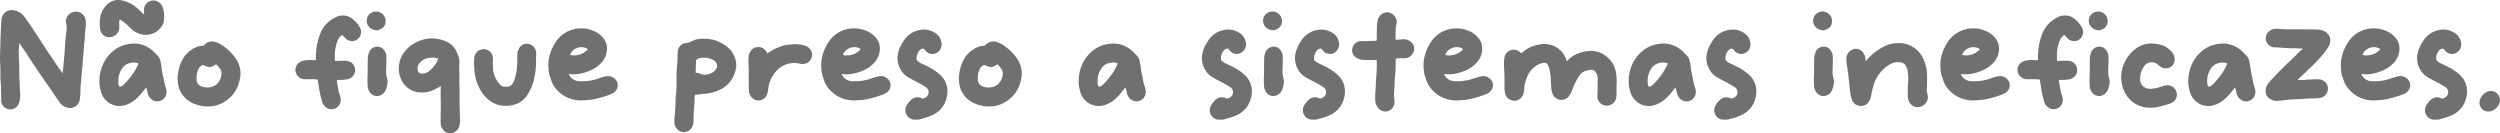 <svg xmlns="http://www.w3.org/2000/svg" width="820.192" height="43.711" viewBox="0 0 820.192 43.711">
  <path id="Path_6164" data-name="Path 6164" d="M30.912-30.36a3.225,3.225,0,0,0-2.944-1.61,3.224,3.224,0,0,0-3.082,3.726A7.969,7.969,0,0,1,25.07-25.9c-.138,1.012-.276,2.024-.368,3.036-.138,1.564-.23,3.174-.322,4.738l-.138,1.564c-.046.69-.138,1.38-.184,2.07-.092.69-.138,1.38-.23,2.07,0,.184.046.506-.092.552-.184.046-.184-.276-.368-.414v-.046c-1.426-1.886-2.668-3.864-4-5.8-1.15-1.656-2.162-3.312-3.266-4.968l-2.346-3.542c-.874-1.288-1.748-2.622-2.714-3.864a4.964,4.964,0,0,0-2.07-1.564c-1.748-.69-4.462-.828-5.29,2.53-.046.23-.322,6.716-.322,6.854,0,1.7-.092,3.45-.138,5.152-.046,2.024.184,4,.138,6.026,0,.552-.046,1.15,0,1.7a28.137,28.137,0,0,1,.184,3.4v.874a14.523,14.523,0,0,1,.046,1.978v.782A3.057,3.057,0,0,0,6.348.092,3.142,3.142,0,0,0,9.614-2.53c.046-.368.138-.782.184-1.2a6.929,6.929,0,0,0,.046-1.38c-.046-.46-.092-.966-.092-1.472-.092-2.116-.23-4.278-.23-6.394a26.488,26.488,0,0,0-.046-2.714,32.223,32.223,0,0,1-.092-3.634,9.12,9.12,0,0,1,.138-1.61,1.012,1.012,0,0,1,.092-.644c.23.092.276.368.368.552.874,1.242,1.748,2.484,2.53,3.772,1.058,1.656,2.208,3.312,3.312,4.968,2.3,3.312,4.6,6.624,6.854,9.936A4.458,4.458,0,0,0,25.438-.46a3.175,3.175,0,0,0,3.4-1.288,3.953,3.953,0,0,0,.552-1.38,24.445,24.445,0,0,0,.23-3.128,11.724,11.724,0,0,1,.092-1.794c.092-.736.138-1.472.184-2.208.092-.736.138-1.472.184-2.208.092-.966.23-1.978.276-2.99,0-.6.092-1.15.138-1.7.046-.736.184-1.426.184-2.162,0-.46.092-.92.092-1.426.092-.966.23-1.886.276-2.852a20.143,20.143,0,0,1,.184-2.346,18.19,18.19,0,0,0,.138-2.714A3.622,3.622,0,0,0,30.912-30.36Zm26.128-.46a7.032,7.032,0,0,0-.414-2.484,3.306,3.306,0,0,0-2.99-2.346A3.135,3.135,0,0,0,50.554-33.4a5.231,5.231,0,0,0-.046,2.07c.046.092.092.184,0,.276-.092.046-.138-.092-.23-.138l-1.656-1.564a11.081,11.081,0,0,0-5.336-2.9,5.216,5.216,0,0,0-4.922,1.334c-2.346,2.208-2.668,5.06-2.3,8a2.941,2.941,0,0,0,1.886,2.53,3.3,3.3,0,0,0,4.37-2.53,8.366,8.366,0,0,0,0-1.518,3.782,3.782,0,0,1,.092-1.242c.046-.276.138-.322.368-.184a11.242,11.242,0,0,1,1.426,1.012c.92.782,1.7,1.61,2.622,2.392a6.991,6.991,0,0,0,2.622,1.288A6.265,6.265,0,0,0,56.4-27.37a3.27,3.27,0,0,0,.6-1.564A12.253,12.253,0,0,0,57.04-30.82Zm.6,23.828a18.927,18.927,0,0,1-.782-3.082c-.184-1.058-.46-2.07-.6-3.128a15.28,15.28,0,0,0-.414-2.53,3.445,3.445,0,0,0-.736-1.61l-1.38-1.426a9.356,9.356,0,0,0-6.348-2.76,11.009,11.009,0,0,0-2.438.276,10.38,10.38,0,0,0-4.738,2.3,12.263,12.263,0,0,0-3.772,5.8,13.19,13.19,0,0,0-.6,4,10.6,10.6,0,0,0,.46,3.174A5.97,5.97,0,0,0,37.9-2.99,6.151,6.151,0,0,0,43.884-1.2a9.272,9.272,0,0,0,3.5-1.748,17.017,17.017,0,0,0,2.806-2.944l.782-.966c.046-.092.092-.138.184-.138.046,0,.092.092.092.138.046.092.046.184.092.276.138.506.276,1.012.368,1.518a3.607,3.607,0,0,0,1.334,1.932,3.011,3.011,0,0,0,4.646-1.518A3.723,3.723,0,0,0,57.638-6.992ZM48.576-14.72l-.092.138a19.882,19.882,0,0,1-1.38,2.576,26.476,26.476,0,0,1-3.22,3.91,3,3,0,0,1-1.1.69c-.368.092-.506,0-.6-.368a5.494,5.494,0,0,1-.138-1.472,6.891,6.891,0,0,1,.966-3.68,4.272,4.272,0,0,1,3.174-2.254,4.346,4.346,0,0,1,1.886,0l.368.092C48.576-15.042,48.622-14.9,48.576-14.72Zm33.442,1.794a8.624,8.624,0,0,0-1.7-4,16.589,16.589,0,0,0-3.588-3.588,9.174,9.174,0,0,0-2.714-1.472,3.384,3.384,0,0,0-3.174.414,8.009,8.009,0,0,0-.644.552.719.719,0,0,1-.552.276,4.739,4.739,0,0,0-2.116.46,9.222,9.222,0,0,0-4.922,5.014,13.9,13.9,0,0,0-1.058,4.278,2.689,2.689,0,0,0-.092.874,6.863,6.863,0,0,1,.092.966,8.513,8.513,0,0,0,.368,2.162,8.307,8.307,0,0,0,5.06,5.244,11.066,11.066,0,0,0,4.37.874c.23,0,.506-.046.736-.046A7.879,7.879,0,0,0,74.8-1.426a11,11,0,0,0,3.818-2.346,8.435,8.435,0,0,0,1.472-1.656A11.321,11.321,0,0,0,81.88-9.706,8.409,8.409,0,0,0,82.018-12.926Zm-6.164,1.564A4.828,4.828,0,0,1,74.428-8.28a4.265,4.265,0,0,1-2.714,1.15A4.638,4.638,0,0,1,69.23-7.5,2.239,2.239,0,0,1,67.712-9.66v-.506a7.387,7.387,0,0,1,.506-2.806,3.539,3.539,0,0,1,1.058-1.288.764.764,0,0,1,.874-.092,6.555,6.555,0,0,0,1.61.506,1.121,1.121,0,0,0,.552,0,3.792,3.792,0,0,0,1.518-.69c.276-.184.276-.184.506.046a7.225,7.225,0,0,1,.966,1.1A2.634,2.634,0,0,1,75.854-11.362Zm45.4-15.5a10,10,0,0,0-2.53-2.852,5.03,5.03,0,0,0-4.186-.874,6.62,6.62,0,0,0-1.656.69,9.769,9.769,0,0,0-4.324,4.508,19.682,19.682,0,0,0-1.656,7.038,13.553,13.553,0,0,0-.046,1.932c0,.414,0,.414-.414.368-.368,0-.69-.046-1.012-.046a9.507,9.507,0,0,0-1.978.092,3.835,3.835,0,0,0-2.208.828,3.005,3.005,0,0,0-.6,4A3.268,3.268,0,0,0,103.27-9.8c1.242,0,2.484-.046,3.726.046.414,0,.414,0,.506.414.138.736.23,1.518.368,2.346a32.333,32.333,0,0,0,.92,4.186,3.5,3.5,0,0,0,1.058,1.932,2.988,2.988,0,0,0,4.876-.874,3.3,3.3,0,0,0,.092-2.392c-.138-.552-.368-1.1-.46-1.656-.23-1.058-.414-2.116-.6-3.174-.092-.6-.092-.6.506-.6a18.548,18.548,0,0,0,2.76-.184,3.26,3.26,0,0,0,2.116-1.242,3.044,3.044,0,0,0-1.15-4.554,4.028,4.028,0,0,0-1.472-.322c-1.012,0-2.024,0-3.036.046-.368.046-.414,0-.414-.368v-1.242a12.5,12.5,0,0,1,.782-4.646,4.047,4.047,0,0,1,1.2-1.932c.368-.322.506-.322.828.046a6.27,6.27,0,0,0,1.1,1.1,3.016,3.016,0,0,0,3.266.138A3.05,3.05,0,0,0,121.256-26.864Zm4.968.92a1.907,1.907,0,0,0,.736.092,4.539,4.539,0,0,0,1.242-.46A2.748,2.748,0,0,0,129.72-28.8a2.836,2.836,0,0,0-.092-.92,3.179,3.179,0,0,0-2.944-2.3,3.008,3.008,0,0,0-1.932.6,3.007,3.007,0,0,0-.874,3.864A3.274,3.274,0,0,0,126.224-25.944Zm4,16.008a8.507,8.507,0,0,1-.322-2.852c0-.966.092-1.932.092-2.9a10.364,10.364,0,0,1,0-1.2,3.81,3.81,0,0,0-.69-2.346,2.687,2.687,0,0,0-2.622-1.242,2.883,2.883,0,0,0-2.484,2.162,6.018,6.018,0,0,0-.322,2.024c-.046,1.932,0,3.91-.092,5.888a25.821,25.821,0,0,0,.046,2.668,3.805,3.805,0,0,0,.46,1.748,2.955,2.955,0,0,0,2.576,1.7,3.21,3.21,0,0,0,2.9-2.024,9.146,9.146,0,0,0,.506-1.84A2.987,2.987,0,0,0,130.226-9.936Zm23.782,8.464c-.046-1.978.046-4-.046-6.026a16.074,16.074,0,0,1-.046-2.116,13.54,13.54,0,0,0,0-1.932c-.046-1.288-.046-2.53,0-3.818a4.943,4.943,0,0,0-.23-1.84c-.184-.506-.414-.966-.6-1.472a6.77,6.77,0,0,0-3.634-3.588c-.46-.184-.92-.322-1.38-.46a11.016,11.016,0,0,0-4.738-.368,13.248,13.248,0,0,0-4.692,1.794,9.625,9.625,0,0,0-2.576,2.346,8.488,8.488,0,0,0-1.932,4.462,8.352,8.352,0,0,0,.644,4.6,7.173,7.173,0,0,0,6.394,4.416,8.6,8.6,0,0,0,3.4-.46,15.379,15.379,0,0,0,2.9-1.426c.092-.046.184-.184.322-.092s.046.23.046.368c0,.276-.046.6-.046.92-.046,1.7.046,3.4.046,5.152v.6c-.046,1.656-.092,3.312-.046,4.968a3.4,3.4,0,0,0,.69,2.07,2.687,2.687,0,0,0,1.886,1.242,3.159,3.159,0,0,0,3.588-2.484,7.718,7.718,0,0,0,.184-2.024C154.1,1.748,154.008.138,154.008-1.472Zm-7.176-14.674a8,8,0,0,1-1.426,2.3,7.824,7.824,0,0,1-1.7,1.564,3.116,3.116,0,0,1-1.886.644c-1.2-.046-1.61-.6-1.61-1.794a2.663,2.663,0,0,1,.69-1.7,4.672,4.672,0,0,1,3.036-1.656,3.08,3.08,0,0,1,1.1-.092,4.055,4.055,0,0,1,1.518.184C146.97-16.606,147.016-16.514,146.832-16.146Zm32.292-2.346a3.123,3.123,0,0,0-1.38-2.438,2.94,2.94,0,0,0-4.14.828,4.99,4.99,0,0,0-.69,2.438,37.659,37.659,0,0,1-.138,4.554,19.793,19.793,0,0,1-.828,3.634,5.1,5.1,0,0,1-.782,1.38,1.941,1.941,0,0,1-1.518.736h-.92a1.859,1.859,0,0,1-1.15-.414,4.262,4.262,0,0,1-.644-.644,8.5,8.5,0,0,1-1.978-5.336,24.061,24.061,0,0,1,0-2.576,3.668,3.668,0,0,0-.322-1.564,2.787,2.787,0,0,0-1.84-1.61,3.07,3.07,0,0,0-4,2.9,24.318,24.318,0,0,0,.23,5.152,15.129,15.129,0,0,0,2.3,5.98,10.268,10.268,0,0,0,4,3.542,7.816,7.816,0,0,0,2.622.782,9.706,9.706,0,0,0,3.266-.138,7.526,7.526,0,0,0,5.106-3.5,15.767,15.767,0,0,0,2.024-4.692,25.285,25.285,0,0,0,.736-6.716v-.092C179.032-17.02,179.17-17.756,179.124-18.492Zm25.76,8.51a3.18,3.18,0,0,0-3.036-.736,28.2,28.2,0,0,0-2.806.828,15.04,15.04,0,0,1-4.922.736h-.69a3.84,3.84,0,0,1-3.5-2.116c-.092-.138-.046-.23.092-.23a2.829,2.829,0,0,1,.644.046,10.509,10.509,0,0,0,1.7,0,14.725,14.725,0,0,0,4.232-1.1,10.439,10.439,0,0,0,4-2.76,6.709,6.709,0,0,0,1.748-4.922,5.125,5.125,0,0,0-1.288-3.174,8.214,8.214,0,0,0-3.45-2.392A10.165,10.165,0,0,0,192-26.312a9.722,9.722,0,0,0-6.67,4.646,14.2,14.2,0,0,0-2.162,6.026,16.207,16.207,0,0,0,.184,3.956c.184.874.552,1.656.782,2.484a8.3,8.3,0,0,0,1.656,2.714,10.553,10.553,0,0,0,8.142,3.634c.552,0,1.15-.046,1.748-.092a15.716,15.716,0,0,0,2.9-.414,32.738,32.738,0,0,0,5.106-1.564,3.463,3.463,0,0,0,1.61-1.2A2.808,2.808,0,0,0,204.884-9.982Zm-14.536-8.142a4.156,4.156,0,0,1,3.818-2.208,3.413,3.413,0,0,1,1.61.46c.322.184.322.23.046.506a6.179,6.179,0,0,1-1.932,1.288,6.375,6.375,0,0,1-2.438.46,3.13,3.13,0,0,1-.92-.092C190.256-17.8,190.21-17.894,190.348-18.124Zm54.372,2.9a8.041,8.041,0,0,0-1.748-4.048,9.794,9.794,0,0,0-2.392-1.978,10.96,10.96,0,0,0-3.864-1.61,15.47,15.47,0,0,0-2.99-.23,6.56,6.56,0,0,0-3.174.644c-.46.23-.92.414-1.38.6a1.846,1.846,0,0,1-.69.138,3.636,3.636,0,0,0-1.518.46,3.239,3.239,0,0,0-1.426,2.714c-.046,1.2-.046,2.346-.138,3.542-.092,1.426-.23,2.806-.23,4.232V-7.59c0,.644-.046,1.288-.092,1.932-.092,1.058-.23,2.07-.23,3.128,0,1.012-.092,2.07-.138,3.082a10.465,10.465,0,0,1-.092,1.2,16.125,16.125,0,0,0-.138,2.576,3.423,3.423,0,0,0,1.426,2.714,3.037,3.037,0,0,0,4-.6,3.8,3.8,0,0,0,.828-2.3c.046-1.472.046-2.944.184-4.37a39.135,39.135,0,0,0,.184-4.048c0-.046.046-.092.046-.138,0-.23.092-.322.322-.322a9.684,9.684,0,0,0,1.15-.092c1.012-.184,2.024-.184,3.036-.368a12.939,12.939,0,0,0,3.91-1.242,9.288,9.288,0,0,0,4.784-5.658A7.24,7.24,0,0,0,244.72-15.226Zm-6.854,2.438a3.736,3.736,0,0,1-1.656,1.15,7.151,7.151,0,0,1-1.426.322,2.926,2.926,0,0,1-1.656-.23,3.319,3.319,0,0,0-1.472-.368c-.138,0-.23-.046-.23-.23.138-1.15.046-2.346.138-3.5a1.034,1.034,0,0,1,.782-.966,5.537,5.537,0,0,1,1.518-.276h.276a6.525,6.525,0,0,1,3.082.782,1.006,1.006,0,0,0,.23.138A2,2,0,0,1,237.866-12.788Zm31.648-5.888a3.258,3.258,0,0,0-1.61-1.886,6.528,6.528,0,0,0-1.334-.46,10.708,10.708,0,0,0-2.438-.276c-.506,0-1.012.046-1.564.092a12.179,12.179,0,0,0-2.208.322,16.2,16.2,0,0,0-5.152,2.484c-.138.138-.23.138-.322-.046a.349.349,0,0,1-.092-.184,3.063,3.063,0,0,0-3.22-1.7,2.7,2.7,0,0,0-1.84.966,3.526,3.526,0,0,0-.874,1.978,13.913,13.913,0,0,0-.092,1.978c0,1.15.138,2.3.092,3.45-.046.6,0,1.2,0,1.84v2.576a10.847,10.847,0,0,0,.092,1.748,3.419,3.419,0,0,0,2.024,2.76A3.146,3.146,0,0,0,254.426-4a4.585,4.585,0,0,0,.69-1.7c.092-.552.138-1.1.23-1.656a10.539,10.539,0,0,1,2.576-5.152,7.882,7.882,0,0,1,5.842-2.622,6.009,6.009,0,0,1,1.794.23,4.164,4.164,0,0,0,2.254-.138A3.043,3.043,0,0,0,269.514-18.676ZM294.4-9.982a3.18,3.18,0,0,0-3.036-.736,28.2,28.2,0,0,0-2.806.828,15.04,15.04,0,0,1-4.922.736h-.69a3.84,3.84,0,0,1-3.5-2.116c-.092-.138-.046-.23.092-.23a2.829,2.829,0,0,1,.644.046,10.509,10.509,0,0,0,1.7,0,14.725,14.725,0,0,0,4.232-1.1,10.438,10.438,0,0,0,4-2.76,6.709,6.709,0,0,0,1.748-4.922,5.125,5.125,0,0,0-1.288-3.174,8.214,8.214,0,0,0-3.45-2.392,10.165,10.165,0,0,0-5.612-.506,9.722,9.722,0,0,0-6.67,4.646,14.2,14.2,0,0,0-2.162,6.026,16.207,16.207,0,0,0,.184,3.956c.184.874.552,1.656.782,2.484a8.3,8.3,0,0,0,1.656,2.714,10.553,10.553,0,0,0,8.142,3.634c.552,0,1.15-.046,1.748-.092a15.716,15.716,0,0,0,2.9-.414A32.738,32.738,0,0,0,293.2-4.922a3.463,3.463,0,0,0,1.61-1.2A2.808,2.808,0,0,0,294.4-9.982Zm-14.536-8.142a4.156,4.156,0,0,1,3.818-2.208,3.413,3.413,0,0,1,1.61.46c.322.184.322.23.046.506a6.179,6.179,0,0,1-1.932,1.288,6.375,6.375,0,0,1-2.438.46,3.13,3.13,0,0,1-.92-.092C279.772-17.8,279.726-17.894,279.864-18.124ZM314-6.762a7.245,7.245,0,0,0-2.07-4.232,16.648,16.648,0,0,0-3.726-2.668c-.736-.414-1.564-.782-2.346-1.15a6.9,6.9,0,0,1-1.472-.874.974.974,0,0,1-.46-.92,3.771,3.771,0,0,1,.828-2.484,1.96,1.96,0,0,1,.92-.69c.46-.138.6-.092.92.276l.276.368a3,3,0,0,0,.966.736,2.822,2.822,0,0,0,2.99-.276,3.068,3.068,0,0,0,1.288-2.9,4.534,4.534,0,0,0-2.392-3.588,6.671,6.671,0,0,0-4.6-.828,7.924,7.924,0,0,0-5.29,3.358c-.322.46-.6.966-.874,1.426a10.133,10.133,0,0,0-1.288,4.14,7.225,7.225,0,0,0,.736,3.542,6.411,6.411,0,0,0,2.438,2.852,12.359,12.359,0,0,0,1.472.874c1.334.69,2.668,1.38,3.956,2.162a7.492,7.492,0,0,1,.782.506A1.965,1.965,0,0,1,307.142-4a5.029,5.029,0,0,1-.69.368.838.838,0,0,1-.92.046,3.248,3.248,0,0,0-1.1-.276,2.979,2.979,0,0,0-2.3.828A7.837,7.837,0,0,0,300.61-1.1,3.11,3.11,0,0,0,302.68,3.4a5,5,0,0,0,.828.046,3.925,3.925,0,0,0,.736,0,4.309,4.309,0,0,0,1.334-.276,18.542,18.542,0,0,0,3.4-1.15,8.21,8.21,0,0,0,4.784-5.7A7.726,7.726,0,0,0,314-6.762Zm24.334-6.164a8.625,8.625,0,0,0-1.7-4,16.588,16.588,0,0,0-3.588-3.588,9.174,9.174,0,0,0-2.714-1.472,3.384,3.384,0,0,0-3.174.414,8.011,8.011,0,0,0-.644.552.719.719,0,0,1-.552.276,4.739,4.739,0,0,0-2.116.46,9.222,9.222,0,0,0-4.922,5.014,13.9,13.9,0,0,0-1.058,4.278,2.688,2.688,0,0,0-.092.874,6.864,6.864,0,0,1,.092.966,8.512,8.512,0,0,0,.368,2.162,8.307,8.307,0,0,0,5.06,5.244,11.066,11.066,0,0,0,4.37.874c.23,0,.506-.046.736-.046a7.879,7.879,0,0,0,2.714-.506,11,11,0,0,0,3.818-2.346A8.436,8.436,0,0,0,336.4-5.428a11.321,11.321,0,0,0,1.794-4.278A8.41,8.41,0,0,0,338.33-12.926Zm-6.164,1.564A4.828,4.828,0,0,1,330.74-8.28a4.265,4.265,0,0,1-2.714,1.15,4.638,4.638,0,0,1-2.484-.368,2.239,2.239,0,0,1-1.518-2.162v-.506a7.387,7.387,0,0,1,.506-2.806,3.539,3.539,0,0,1,1.058-1.288.764.764,0,0,1,.874-.092,6.555,6.555,0,0,0,1.61.506,1.121,1.121,0,0,0,.552,0,3.792,3.792,0,0,0,1.518-.69c.276-.184.276-.184.506.046a7.224,7.224,0,0,1,.966,1.1A2.634,2.634,0,0,1,332.166-11.362ZM378.9-6.992a18.928,18.928,0,0,1-.782-3.082c-.184-1.058-.46-2.07-.6-3.128a15.28,15.28,0,0,0-.414-2.53,3.445,3.445,0,0,0-.736-1.61l-1.38-1.426a9.356,9.356,0,0,0-6.348-2.76,11.01,11.01,0,0,0-2.438.276,10.38,10.38,0,0,0-4.738,2.3,12.263,12.263,0,0,0-3.772,5.8,13.19,13.19,0,0,0-.6,4,10.6,10.6,0,0,0,.46,3.174,5.97,5.97,0,0,0,1.61,2.99,6.151,6.151,0,0,0,5.98,1.794,9.273,9.273,0,0,0,3.5-1.748,17.017,17.017,0,0,0,2.806-2.944l.782-.966c.046-.092.092-.138.184-.138.046,0,.092.092.092.138.046.092.046.184.092.276.138.506.276,1.012.368,1.518A3.607,3.607,0,0,0,374.3-3.128a3.011,3.011,0,0,0,4.646-1.518A3.722,3.722,0,0,0,378.9-6.992ZM369.84-14.72l-.092.138a19.882,19.882,0,0,1-1.38,2.576,26.475,26.475,0,0,1-3.22,3.91,3,3,0,0,1-1.1.69c-.368.092-.506,0-.6-.368a5.494,5.494,0,0,1-.138-1.472,6.891,6.891,0,0,1,.966-3.68,4.272,4.272,0,0,1,3.174-2.254,4.346,4.346,0,0,1,1.886,0l.368.092C369.84-15.042,369.886-14.9,369.84-14.72Zm44.022,7.958a7.245,7.245,0,0,0-2.07-4.232,16.648,16.648,0,0,0-3.726-2.668c-.736-.414-1.564-.782-2.346-1.15a6.9,6.9,0,0,1-1.472-.874.974.974,0,0,1-.46-.92,3.771,3.771,0,0,1,.828-2.484,1.96,1.96,0,0,1,.92-.69c.46-.138.6-.092.92.276l.276.368a3,3,0,0,0,.966.736,2.822,2.822,0,0,0,2.99-.276,3.068,3.068,0,0,0,1.288-2.9,4.534,4.534,0,0,0-2.392-3.588,6.671,6.671,0,0,0-4.6-.828,7.924,7.924,0,0,0-5.29,3.358c-.322.46-.6.966-.874,1.426a10.133,10.133,0,0,0-1.288,4.14,7.225,7.225,0,0,0,.736,3.542,6.411,6.411,0,0,0,2.438,2.852,12.359,12.359,0,0,0,1.472.874c1.334.69,2.668,1.38,3.956,2.162a7.492,7.492,0,0,1,.782.506A1.965,1.965,0,0,1,407.008-4a5.029,5.029,0,0,1-.69.368.838.838,0,0,1-.92.046,3.248,3.248,0,0,0-1.1-.276,2.979,2.979,0,0,0-2.3.828A7.837,7.837,0,0,0,400.476-1.1a3.11,3.11,0,0,0,2.07,4.508,5,5,0,0,0,.828.046,3.925,3.925,0,0,0,.736,0,4.309,4.309,0,0,0,1.334-.276,18.542,18.542,0,0,0,3.4-1.15,8.21,8.21,0,0,0,4.784-5.7A7.726,7.726,0,0,0,413.862-6.762Zm6.44-19.182a1.907,1.907,0,0,0,.736.092,4.539,4.539,0,0,0,1.242-.46A2.748,2.748,0,0,0,423.8-28.8a2.836,2.836,0,0,0-.092-.92,3.178,3.178,0,0,0-2.944-2.3,3.008,3.008,0,0,0-1.932.6,3.007,3.007,0,0,0-.874,3.864A3.274,3.274,0,0,0,420.3-25.944Zm4,16.008a8.507,8.507,0,0,1-.322-2.852c0-.966.092-1.932.092-2.9a10.368,10.368,0,0,1,0-1.2,3.81,3.81,0,0,0-.69-2.346,2.687,2.687,0,0,0-2.622-1.242,2.883,2.883,0,0,0-2.484,2.162,6.017,6.017,0,0,0-.322,2.024c-.046,1.932,0,3.91-.092,5.888a25.816,25.816,0,0,0,.046,2.668,3.805,3.805,0,0,0,.46,1.748,2.955,2.955,0,0,0,2.576,1.7,3.21,3.21,0,0,0,2.9-2.024,9.146,9.146,0,0,0,.506-1.84A2.987,2.987,0,0,0,424.3-9.936Zm20.1,3.174a7.245,7.245,0,0,0-2.07-4.232,16.648,16.648,0,0,0-3.726-2.668c-.736-.414-1.564-.782-2.346-1.15a6.9,6.9,0,0,1-1.472-.874.974.974,0,0,1-.46-.92,3.771,3.771,0,0,1,.828-2.484,1.96,1.96,0,0,1,.92-.69c.46-.138.6-.092.92.276l.276.368a3,3,0,0,0,.966.736,2.822,2.822,0,0,0,2.99-.276,3.068,3.068,0,0,0,1.288-2.9,4.534,4.534,0,0,0-2.392-3.588,6.671,6.671,0,0,0-4.6-.828,7.924,7.924,0,0,0-5.29,3.358c-.322.46-.6.966-.874,1.426a10.133,10.133,0,0,0-1.288,4.14,7.225,7.225,0,0,0,.736,3.542,6.411,6.411,0,0,0,2.438,2.852,12.359,12.359,0,0,0,1.472.874c1.334.69,2.668,1.38,3.956,2.162a7.492,7.492,0,0,1,.782.506A1.965,1.965,0,0,1,437.552-4a5.029,5.029,0,0,1-.69.368.838.838,0,0,1-.92.046,3.248,3.248,0,0,0-1.1-.276,2.979,2.979,0,0,0-2.3.828A7.837,7.837,0,0,0,431.02-1.1,3.11,3.11,0,0,0,433.09,3.4a5,5,0,0,0,.828.046,3.925,3.925,0,0,0,.736,0,4.309,4.309,0,0,0,1.334-.276,18.542,18.542,0,0,0,3.4-1.15,8.21,8.21,0,0,0,4.784-5.7A7.726,7.726,0,0,0,444.406-6.762ZM466.532-21.62a3.63,3.63,0,0,0-1.7-1.15,4.827,4.827,0,0,0-1.978-.092c-.46.046-.92.092-1.38.092-.368.046-.414-.046-.414-.368,0-.69.046-1.334,0-2.024a15.122,15.122,0,0,1,.23-2.484,2.657,2.657,0,0,0,.092-1.472,3.307,3.307,0,0,0-2.024-2.438,3.014,3.014,0,0,0-3.5,1.058,3.172,3.172,0,0,0-.644,1.38,12.6,12.6,0,0,0-.276,2.576c-.046.552,0,1.1,0,1.61h-.046v2.024c0,.46-.046.506-.46.506-1.15,0-2.3.092-3.4.092h-1.242a2.026,2.026,0,0,0-.736.092,2.916,2.916,0,0,0-2.162,2.3,2.771,2.771,0,0,0,.966,2.806,4.413,4.413,0,0,0,2.9.966c1.242.046,2.53.046,3.772.046.368,0,.368,0,.368.322.046,1.426,0,2.852-.092,4.278-.046.414-.046.828-.092,1.242-.092.92-.138,1.84-.138,2.714,0,.276-.046.506-.046.736a35.305,35.305,0,0,0-.138,3.818,4.32,4.32,0,0,0,1.058,2.714,2.971,2.971,0,0,0,5.06-.92,3.734,3.734,0,0,0,.138-1.886A12.936,12.936,0,0,1,460.6-5.75c.046-.92.138-1.84.138-2.714,0-.6.046-1.15.092-1.7a38.988,38.988,0,0,0,.276-4c-.046-.69,0-1.426,0-2.116,0-.276.046-.322.322-.322A5.182,5.182,0,0,1,462.9-16.7c.506.046,1.012,0,1.472,0a2.167,2.167,0,0,0,.782-.184,3.615,3.615,0,0,0,1.7-1.61A2.779,2.779,0,0,0,466.532-21.62ZM492.016-9.982a3.18,3.18,0,0,0-3.036-.736,28.2,28.2,0,0,0-2.806.828,15.04,15.04,0,0,1-4.922.736h-.69a3.84,3.84,0,0,1-3.5-2.116c-.092-.138-.046-.23.092-.23a2.829,2.829,0,0,1,.644.046,10.509,10.509,0,0,0,1.7,0,14.725,14.725,0,0,0,4.232-1.1,10.438,10.438,0,0,0,4-2.76,6.709,6.709,0,0,0,1.748-4.922,5.125,5.125,0,0,0-1.288-3.174,8.214,8.214,0,0,0-3.45-2.392,10.165,10.165,0,0,0-5.612-.506,9.722,9.722,0,0,0-6.67,4.646A14.2,14.2,0,0,0,470.3-15.64a16.207,16.207,0,0,0,.184,3.956c.184.874.552,1.656.782,2.484a8.3,8.3,0,0,0,1.656,2.714,10.553,10.553,0,0,0,8.142,3.634c.552,0,1.15-.046,1.748-.092a15.716,15.716,0,0,0,2.9-.414,32.738,32.738,0,0,0,5.106-1.564,3.463,3.463,0,0,0,1.61-1.2A2.808,2.808,0,0,0,492.016-9.982ZM477.48-18.124a4.156,4.156,0,0,1,3.818-2.208,3.413,3.413,0,0,1,1.61.46c.322.184.322.23.046.506a6.179,6.179,0,0,1-1.932,1.288,6.375,6.375,0,0,1-2.438.46,3.13,3.13,0,0,1-.92-.092C477.388-17.8,477.342-17.894,477.48-18.124Zm55.936,6.348a8.254,8.254,0,0,0-3.266-5.566,7.822,7.822,0,0,0-5.106-1.748,11.121,11.121,0,0,0-2.162.276,9.886,9.886,0,0,0-5.336,2.806c-.322.322-.322.322-.46-.138a7.185,7.185,0,0,0-3.45-4.232,7.427,7.427,0,0,0-5.244-.828,10.79,10.79,0,0,0-5.612,2.53c-.506.46-.368.414-.874,0a2.968,2.968,0,0,0-2.944-.69,3.032,3.032,0,0,0-2.162,2.392,12.252,12.252,0,0,0-.138,3.174c.046,1.15.138,2.254.138,3.4v3.5a7.992,7.992,0,0,0,.23,1.794,2.828,2.828,0,0,0,1.794,2.07,2.8,2.8,0,0,0,3.128-.414,3.334,3.334,0,0,0,1.15-1.932,9.31,9.31,0,0,0,.184-1.2,9.277,9.277,0,0,1,.69-3.312,2.66,2.66,0,0,0,.23-.644,7.745,7.745,0,0,1,3.91-4.186A4.554,4.554,0,0,1,510-15.18a1.057,1.057,0,0,1,1.012.644,4.986,4.986,0,0,1,.368.874,15.791,15.791,0,0,1,.6,3.634c.046,1.058.092,2.162.184,3.266a7.83,7.83,0,0,0,.414,1.794,3.128,3.128,0,0,0,5.2.92,6.205,6.205,0,0,0,1.1-1.932c.368-.966.782-1.886,1.242-2.852a14.946,14.946,0,0,1,1.472-2.438,3.619,3.619,0,0,1,1.748-1.242,8.614,8.614,0,0,1,1.472-.368,1.681,1.681,0,0,1,1.84.69,3.712,3.712,0,0,1,.736,2.162c-.046.828,0,1.61-.046,2.438a26.494,26.494,0,0,1-.046,2.714,6.145,6.145,0,0,0,.046,1.288,3.092,3.092,0,0,0,2.668,2.438,3.1,3.1,0,0,0,3.266-1.978,5.209,5.209,0,0,0,.276-1.656c.046-.92,0-1.886,0-2.852h.046v-2.07A15.73,15.73,0,0,0,533.416-11.776ZM559.36-6.992a18.925,18.925,0,0,1-.782-3.082c-.184-1.058-.46-2.07-.6-3.128a15.28,15.28,0,0,0-.414-2.53,3.445,3.445,0,0,0-.736-1.61l-1.38-1.426a9.356,9.356,0,0,0-6.348-2.76,11.009,11.009,0,0,0-2.438.276,10.38,10.38,0,0,0-4.738,2.3,12.263,12.263,0,0,0-3.772,5.8,13.19,13.19,0,0,0-.6,4,10.6,10.6,0,0,0,.46,3.174,5.97,5.97,0,0,0,1.61,2.99,6.151,6.151,0,0,0,5.98,1.794,9.272,9.272,0,0,0,3.5-1.748,17.017,17.017,0,0,0,2.806-2.944l.782-.966c.046-.092.092-.138.184-.138.046,0,.092.092.092.138.046.092.046.184.092.276.138.506.276,1.012.368,1.518a3.607,3.607,0,0,0,1.334,1.932,3.011,3.011,0,0,0,4.646-1.518A3.723,3.723,0,0,0,559.36-6.992ZM550.3-14.72l-.092.138a19.882,19.882,0,0,1-1.38,2.576,26.477,26.477,0,0,1-3.22,3.91,3,3,0,0,1-1.1.69c-.368.092-.506,0-.6-.368a5.494,5.494,0,0,1-.138-1.472,6.891,6.891,0,0,1,.966-3.68,4.272,4.272,0,0,1,3.174-2.254,4.346,4.346,0,0,1,1.886,0l.368.092C550.3-15.042,550.344-14.9,550.3-14.72ZM579.37-6.762a7.244,7.244,0,0,0-2.07-4.232,16.648,16.648,0,0,0-3.726-2.668c-.736-.414-1.564-.782-2.346-1.15a6.9,6.9,0,0,1-1.472-.874.974.974,0,0,1-.46-.92,3.771,3.771,0,0,1,.828-2.484,1.96,1.96,0,0,1,.92-.69c.46-.138.6-.092.92.276l.276.368a3,3,0,0,0,.966.736,2.822,2.822,0,0,0,2.99-.276,3.068,3.068,0,0,0,1.288-2.9,4.535,4.535,0,0,0-2.392-3.588,6.671,6.671,0,0,0-4.6-.828,7.924,7.924,0,0,0-5.29,3.358c-.322.46-.6.966-.874,1.426a10.133,10.133,0,0,0-1.288,4.14,7.225,7.225,0,0,0,.736,3.542,6.41,6.41,0,0,0,2.438,2.852,12.359,12.359,0,0,0,1.472.874c1.334.69,2.668,1.38,3.956,2.162a7.492,7.492,0,0,1,.782.506A1.965,1.965,0,0,1,572.516-4a5.024,5.024,0,0,1-.69.368.838.838,0,0,1-.92.046,3.248,3.248,0,0,0-1.1-.276,2.979,2.979,0,0,0-2.3.828A7.837,7.837,0,0,0,565.984-1.1a3.11,3.11,0,0,0,2.07,4.508,5,5,0,0,0,.828.046,3.926,3.926,0,0,0,.736,0,4.309,4.309,0,0,0,1.334-.276,18.543,18.543,0,0,0,3.4-1.15,8.21,8.21,0,0,0,4.784-5.7A7.726,7.726,0,0,0,579.37-6.762Zm21.39-19.182a1.907,1.907,0,0,0,.736.092,4.539,4.539,0,0,0,1.242-.46,2.748,2.748,0,0,0,1.518-2.484,2.835,2.835,0,0,0-.092-.92,3.178,3.178,0,0,0-2.944-2.3,3.008,3.008,0,0,0-1.932.6,3.007,3.007,0,0,0-.874,3.864A3.274,3.274,0,0,0,600.76-25.944Zm4,16.008a8.507,8.507,0,0,1-.322-2.852c0-.966.092-1.932.092-2.9a10.361,10.361,0,0,1,0-1.2,3.81,3.81,0,0,0-.69-2.346,2.687,2.687,0,0,0-2.622-1.242,2.883,2.883,0,0,0-2.484,2.162,6.018,6.018,0,0,0-.322,2.024c-.046,1.932,0,3.91-.092,5.888a25.808,25.808,0,0,0,.046,2.668,3.805,3.805,0,0,0,.46,1.748,2.955,2.955,0,0,0,2.576,1.7A3.21,3.21,0,0,0,604.3-6.3a9.142,9.142,0,0,0,.506-1.84A2.987,2.987,0,0,0,604.762-9.936Zm30.82,5.106-.138-.6a2.546,2.546,0,0,1-.092-.828c.092-1.012.046-2.024.092-2.852v-1.748a13.36,13.36,0,0,0-1.1-5.336,8.621,8.621,0,0,0-3.956-4.416,8.311,8.311,0,0,0-3.588-1.058c-.46,0-.966.046-1.426.046a8.655,8.655,0,0,0-4,1.058,19.134,19.134,0,0,0-5.8,4.508c-.092.092-.138.23-.276.184s-.046-.184-.046-.322a4.262,4.262,0,0,0-.92-2.53,2.877,2.877,0,0,0-2.76-1.012,3.367,3.367,0,0,0-2.622,3.266,25.33,25.33,0,0,0,.276,2.622c.276,1.7.506,3.4.644,5.152.138,1.288.276,2.576.46,3.818a6.324,6.324,0,0,0,.6,2.07,2.907,2.907,0,0,0,2.622,1.748,2.982,2.982,0,0,0,2.944-1.656,6.825,6.825,0,0,0,.644-1.932,27.513,27.513,0,0,1,.92-3.726,11.633,11.633,0,0,1,5.06-6.21,5.145,5.145,0,0,1,3.5-.782,2.338,2.338,0,0,1,1.978,1.38,7.666,7.666,0,0,1,.368.92,14.888,14.888,0,0,1,.276,4.048c0,.46-.092.966-.092,1.426-.046,1.15-.046,2.254-.046,3.4a4,4,0,0,0,.322,1.426,3.064,3.064,0,0,0,2.208,2.024,3.194,3.194,0,0,0,2.714-.6A3.168,3.168,0,0,0,635.582-4.83Zm25.99-5.152a3.18,3.18,0,0,0-3.036-.736,28.193,28.193,0,0,0-2.806.828,15.04,15.04,0,0,1-4.922.736h-.69a3.84,3.84,0,0,1-3.5-2.116c-.092-.138-.046-.23.092-.23a2.829,2.829,0,0,1,.644.046,10.508,10.508,0,0,0,1.7,0,14.724,14.724,0,0,0,4.232-1.1,10.439,10.439,0,0,0,4-2.76,6.709,6.709,0,0,0,1.748-4.922,5.124,5.124,0,0,0-1.288-3.174,8.214,8.214,0,0,0-3.45-2.392,10.165,10.165,0,0,0-5.612-.506,9.722,9.722,0,0,0-6.67,4.646,14.2,14.2,0,0,0-2.162,6.026,16.2,16.2,0,0,0,.184,3.956c.184.874.552,1.656.782,2.484a8.3,8.3,0,0,0,1.656,2.714,10.553,10.553,0,0,0,8.142,3.634c.552,0,1.15-.046,1.748-.092a15.716,15.716,0,0,0,2.9-.414,32.739,32.739,0,0,0,5.106-1.564,3.463,3.463,0,0,0,1.61-1.2A2.808,2.808,0,0,0,661.572-9.982Zm-14.536-8.142a4.156,4.156,0,0,1,3.818-2.208,3.413,3.413,0,0,1,1.61.46c.322.184.322.23.046.506a6.179,6.179,0,0,1-1.932,1.288,6.375,6.375,0,0,1-2.438.46,3.129,3.129,0,0,1-.92-.092C646.944-17.8,646.9-17.894,647.036-18.124Zm39.192-8.74a10,10,0,0,0-2.53-2.852,5.03,5.03,0,0,0-4.186-.874,6.62,6.62,0,0,0-1.656.69,9.77,9.77,0,0,0-4.324,4.508,19.682,19.682,0,0,0-1.656,7.038,13.547,13.547,0,0,0-.046,1.932c0,.414,0,.414-.414.368-.368,0-.69-.046-1.012-.046a9.507,9.507,0,0,0-1.978.092,3.835,3.835,0,0,0-2.208.828,3.005,3.005,0,0,0-.6,4,3.268,3.268,0,0,0,2.622,1.38c1.242,0,2.484-.046,3.726.046.414,0,.414,0,.506.414.138.736.23,1.518.368,2.346a32.329,32.329,0,0,0,.92,4.186A3.5,3.5,0,0,0,674.82-.874a2.988,2.988,0,0,0,4.876-.874,3.3,3.3,0,0,0,.092-2.392c-.138-.552-.368-1.1-.46-1.656-.23-1.058-.414-2.116-.6-3.174-.092-.6-.092-.6.506-.6A18.549,18.549,0,0,0,682-9.752a3.26,3.26,0,0,0,2.116-1.242,3.044,3.044,0,0,0-1.15-4.554,4.028,4.028,0,0,0-1.472-.322c-1.012,0-2.024,0-3.036.046-.368.046-.414,0-.414-.368v-1.242a12.5,12.5,0,0,1,.782-4.646,4.047,4.047,0,0,1,1.2-1.932c.368-.322.506-.322.828.046a6.268,6.268,0,0,0,1.1,1.1,3.016,3.016,0,0,0,3.266.138A3.05,3.05,0,0,0,686.228-26.864Zm4.968.92a1.907,1.907,0,0,0,.736.092,4.539,4.539,0,0,0,1.242-.46,2.748,2.748,0,0,0,1.518-2.484,2.835,2.835,0,0,0-.092-.92,3.178,3.178,0,0,0-2.944-2.3,3.008,3.008,0,0,0-1.932.6,3.007,3.007,0,0,0-.874,3.864A3.274,3.274,0,0,0,691.2-25.944Zm4,16.008a8.507,8.507,0,0,1-.322-2.852c0-.966.092-1.932.092-2.9a10.361,10.361,0,0,1,0-1.2,3.81,3.81,0,0,0-.69-2.346,2.687,2.687,0,0,0-2.622-1.242,2.883,2.883,0,0,0-2.484,2.162,6.018,6.018,0,0,0-.322,2.024c-.046,1.932,0,3.91-.092,5.888a25.808,25.808,0,0,0,.046,2.668,3.805,3.805,0,0,0,.46,1.748,2.955,2.955,0,0,0,2.576,1.7,3.21,3.21,0,0,0,2.9-2.024,9.146,9.146,0,0,0,.506-1.84A2.988,2.988,0,0,0,695.2-9.936Zm18.584,2.162a21.479,21.479,0,0,0-2.3.644,9.994,9.994,0,0,1-2.852.46,3.166,3.166,0,0,1-2.668-1.242,2.468,2.468,0,0,1-.6-1.472,6.987,6.987,0,0,1,1.334-4.738,2.54,2.54,0,0,1,1.472-1.1,3.188,3.188,0,0,1,3.22.782,5.164,5.164,0,0,0,1.012.736,2.94,2.94,0,0,0,4.232-1.932,3.566,3.566,0,0,0-.736-2.944,7.437,7.437,0,0,0-2.576-2.07,9.226,9.226,0,0,0-2.668-.736,9.249,9.249,0,0,0-3.726.092,10.115,10.115,0,0,0-5.29,3.726,11.451,11.451,0,0,0-2.438,6.026,7.91,7.91,0,0,0-.092,1.472c.092.6.138,1.2.276,1.84a10.125,10.125,0,0,0,2.162,4.6A9.242,9.242,0,0,0,706.422-.69a7.673,7.673,0,0,0,2.3.23h.138c.506-.092,1.012,0,1.518-.092a29.983,29.983,0,0,0,4-1.012,5.619,5.619,0,0,0,1.7-.736,2.969,2.969,0,0,0,1.288-1.978A3.084,3.084,0,0,0,713.782-7.774Zm29.164.782a18.925,18.925,0,0,1-.782-3.082c-.184-1.058-.46-2.07-.6-3.128a15.28,15.28,0,0,0-.414-2.53,3.445,3.445,0,0,0-.736-1.61l-1.38-1.426a9.356,9.356,0,0,0-6.348-2.76,11.009,11.009,0,0,0-2.438.276,10.38,10.38,0,0,0-4.738,2.3,12.263,12.263,0,0,0-3.772,5.8,13.19,13.19,0,0,0-.6,4,10.6,10.6,0,0,0,.46,3.174,5.97,5.97,0,0,0,1.61,2.99,6.151,6.151,0,0,0,5.98,1.794,9.272,9.272,0,0,0,3.5-1.748,17.017,17.017,0,0,0,2.806-2.944l.782-.966c.046-.092.092-.138.184-.138.046,0,.092.092.092.138.046.092.046.184.092.276.138.506.276,1.012.368,1.518a3.607,3.607,0,0,0,1.334,1.932,3.011,3.011,0,0,0,4.646-1.518A3.723,3.723,0,0,0,742.946-6.992Zm-9.062-7.728-.092.138a19.882,19.882,0,0,1-1.38,2.576,26.477,26.477,0,0,1-3.22,3.91,3,3,0,0,1-1.1.69c-.368.092-.506,0-.6-.368a5.494,5.494,0,0,1-.138-1.472,6.891,6.891,0,0,1,.966-3.68,4.272,4.272,0,0,1,3.174-2.254,4.346,4.346,0,0,1,1.886,0l.368.092C733.884-15.042,733.93-14.9,733.884-14.72ZM757.16-9.8c1.012-.92,2.024-1.84,2.99-2.806a8.264,8.264,0,0,1,.92-.874,49.905,49.905,0,0,0,4.968-5.382,9.413,9.413,0,0,0,1.288-2.024,3.263,3.263,0,0,0,.368-1.978,2.645,2.645,0,0,0-.644-1.656,3.88,3.88,0,0,0-2.208-1.38,9.382,9.382,0,0,0-2.254-.23c-2.944-.046-5.934-.046-8.878-.046-.69,0-1.426-.046-2.116-.092a7.8,7.8,0,0,0-2.07-.046,3.086,3.086,0,0,0-1.84.736,3.086,3.086,0,0,0-.92,3.45,3.088,3.088,0,0,0,2.9,1.886c.644,0,1.288.046,1.932.092,1.15.092,2.3.184,3.588.184h.552c.874-.046,1.7.092,2.576.092.092,0,.23-.046.276.092.046.184-.092.184-.184.276a5.073,5.073,0,0,0-1.058.92c-1.2,1.242-2.438,2.438-3.726,3.634-1.748,1.656-3.4,3.4-5.06,5.152a8.867,8.867,0,0,0-1.334,1.61,3.666,3.666,0,0,0-.69,2.576,2.843,2.843,0,0,0,1.058,2.024,4.234,4.234,0,0,0,3.036.874c1.472-.092,2.99-.368,4.508-.46,1.978-.092,3.956-.184,5.934-.322.966-.046,1.978,0,2.99-.138a3.2,3.2,0,0,0,2.53-1.61,3.046,3.046,0,0,0-.828-3.864,3.631,3.631,0,0,0-2.254-.69c-.736,0-1.472.046-2.254.092a8.926,8.926,0,0,0-1.564.092,22.385,22.385,0,0,1-2.484.046c-.046,0-.138.046-.184-.046C757.022-9.706,757.114-9.752,757.16-9.8Zm35.788-.184a3.18,3.18,0,0,0-3.036-.736,28.193,28.193,0,0,0-2.806.828,15.04,15.04,0,0,1-4.922.736h-.69A3.84,3.84,0,0,1,778-11.27c-.092-.138-.046-.23.092-.23a2.829,2.829,0,0,1,.644.046,10.508,10.508,0,0,0,1.7,0,14.724,14.724,0,0,0,4.232-1.1,10.439,10.439,0,0,0,4-2.76,6.709,6.709,0,0,0,1.748-4.922,5.124,5.124,0,0,0-1.288-3.174,8.214,8.214,0,0,0-3.45-2.392,10.165,10.165,0,0,0-5.612-.506,9.722,9.722,0,0,0-6.67,4.646,14.2,14.2,0,0,0-2.162,6.026,16.2,16.2,0,0,0,.184,3.956c.184.874.552,1.656.782,2.484a8.3,8.3,0,0,0,1.656,2.714A10.553,10.553,0,0,0,782-2.852c.552,0,1.15-.046,1.748-.092a15.716,15.716,0,0,0,2.9-.414,32.739,32.739,0,0,0,5.106-1.564,3.463,3.463,0,0,0,1.61-1.2A2.808,2.808,0,0,0,792.948-9.982Zm-14.536-8.142a4.156,4.156,0,0,1,3.818-2.208,3.413,3.413,0,0,1,1.61.46c.322.184.322.23.046.506a6.179,6.179,0,0,1-1.932,1.288,6.375,6.375,0,0,1-2.438.46,3.129,3.129,0,0,1-.92-.092C778.32-17.8,778.274-17.894,778.412-18.124ZM812.544-6.762a7.244,7.244,0,0,0-2.07-4.232,16.648,16.648,0,0,0-3.726-2.668c-.736-.414-1.564-.782-2.346-1.15a6.9,6.9,0,0,1-1.472-.874.974.974,0,0,1-.46-.92,3.771,3.771,0,0,1,.828-2.484,1.96,1.96,0,0,1,.92-.69c.46-.138.6-.092.92.276l.276.368a3,3,0,0,0,.966.736,2.822,2.822,0,0,0,2.99-.276,3.068,3.068,0,0,0,1.288-2.9,4.535,4.535,0,0,0-2.392-3.588,6.671,6.671,0,0,0-4.6-.828,7.924,7.924,0,0,0-5.29,3.358c-.322.46-.6.966-.874,1.426a10.133,10.133,0,0,0-1.288,4.14,7.225,7.225,0,0,0,.736,3.542,6.41,6.41,0,0,0,2.438,2.852,12.359,12.359,0,0,0,1.472.874c1.334.69,2.668,1.38,3.956,2.162a7.492,7.492,0,0,1,.782.506A1.965,1.965,0,0,1,805.69-4a5.024,5.024,0,0,1-.69.368.838.838,0,0,1-.92.046,3.248,3.248,0,0,0-1.1-.276,2.979,2.979,0,0,0-2.3.828A7.837,7.837,0,0,0,799.158-1.1a3.11,3.11,0,0,0,2.07,4.508,5,5,0,0,0,.828.046,3.926,3.926,0,0,0,.736,0,4.309,4.309,0,0,0,1.334-.276,18.543,18.543,0,0,0,3.4-1.15,8.21,8.21,0,0,0,4.784-5.7A7.726,7.726,0,0,0,812.544-6.762Zm6.762,1.012A4.518,4.518,0,0,0,817.1-3.726a3.441,3.441,0,0,0-.414,1.794A2.86,2.86,0,0,0,819.536.782,3.331,3.331,0,0,0,821.7.046a3.882,3.882,0,0,0,1.7-2.806A3.021,3.021,0,0,0,819.306-5.75Z" transform="translate(-3.214 35.798)" fill="#707070"/>
</svg>
